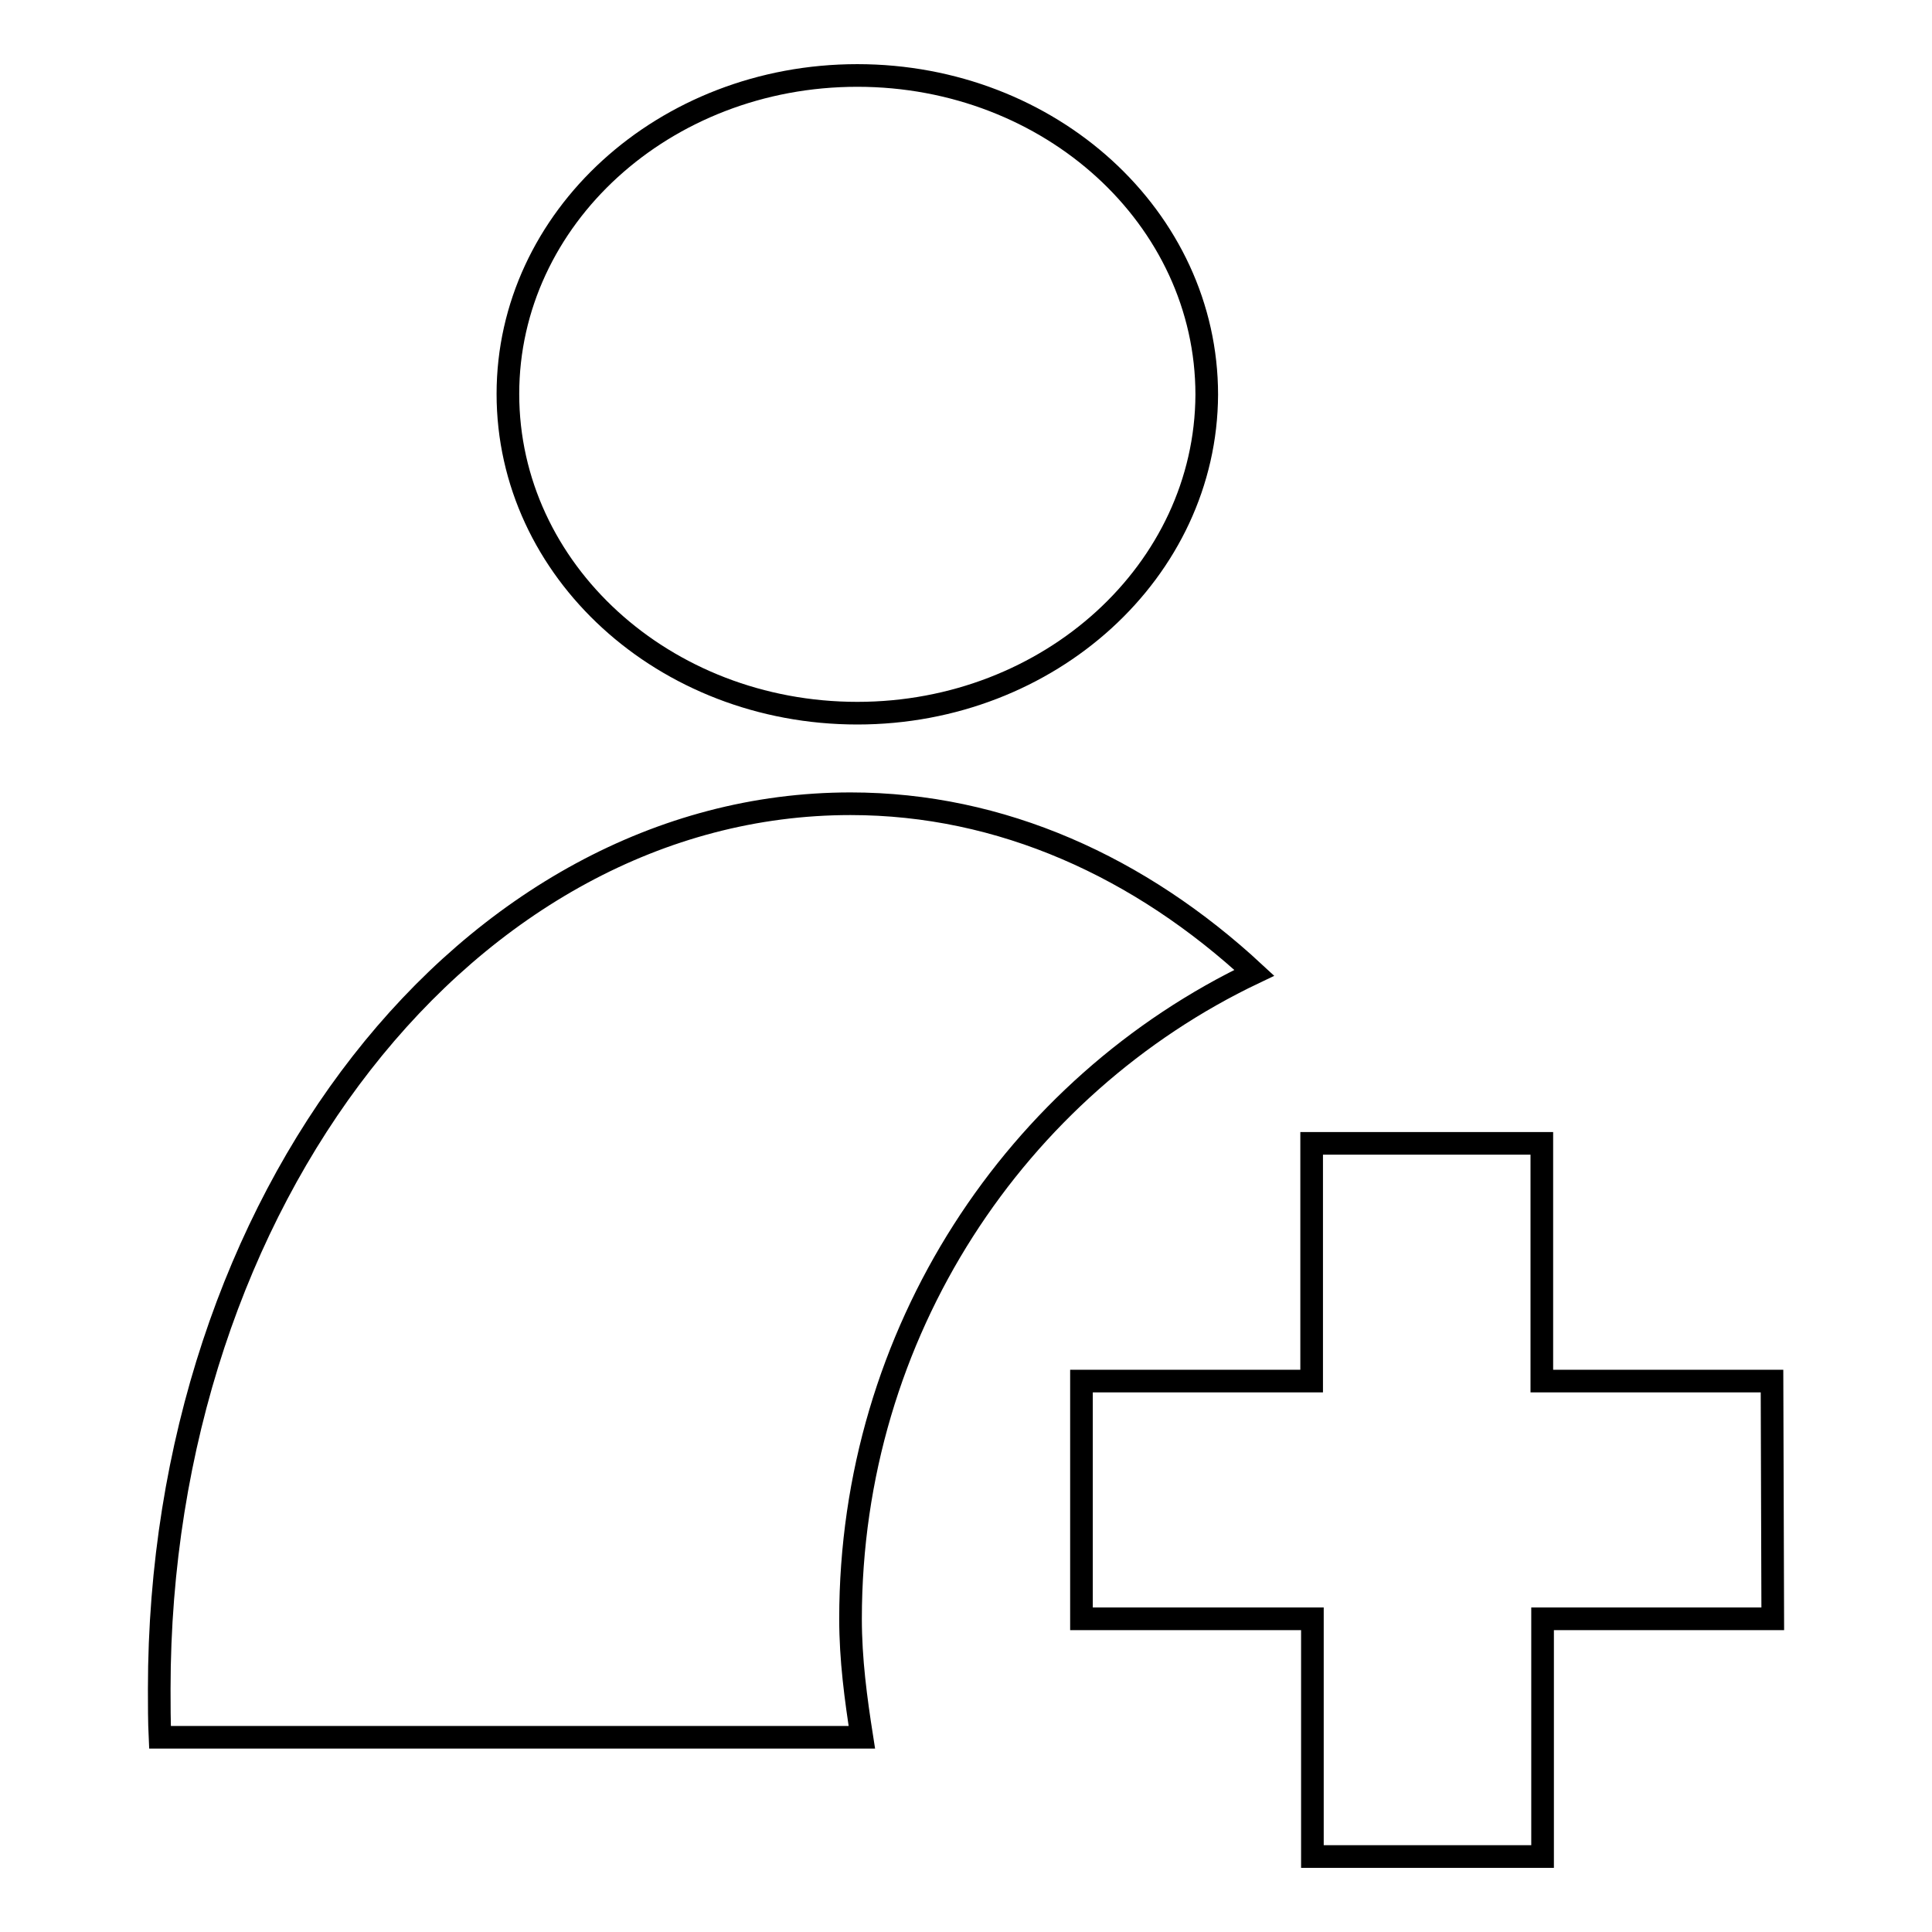 <?xml version="1.0" encoding="utf-8"?>
<!-- Svg Vector Icons : http://www.onlinewebfonts.com/icon -->
<!DOCTYPE svg PUBLIC "-//W3C//DTD SVG 1.1//EN" "http://www.w3.org/Graphics/SVG/1.1/DTD/svg11.dtd">
<svg version="1.1" xmlns="http://www.w3.org/2000/svg" xmlns:xlink="http://www.w3.org/1999/xlink" x="0px" y="0px" viewBox="0 0 256 256" enable-background="new 0 0 256 256" xml:space="preserve">
<g><g><path stroke-width="3" fill-opacity="0" stroke="#000000"  d="M234.9,214.5h-30.5V246h-30.5v-31.5h-30.6v-31.5h30.5v-31.5h30.5v31.5h30.5L234.9,214.5L234.9,214.5z M112.7,214.5c0,5.4,0.7,10.6,1.5,15.7h-93c-0.1-2.1-0.1-4.3-0.1-6.4c0-64.8,41-117.3,91.6-117.3c20,0,38.4,8.4,53.5,22.4C134.7,143.9,112.7,176.5,112.7,214.5L112.7,214.5z M113.6,94.5c-25.6,0-46.3-18.9-46.3-42.3C67.3,28.9,88,10,113.6,10c25.6,0,46.3,18.9,46.3,42.3C159.8,75.6,139.1,94.5,113.6,94.5L113.6,94.5z"/></g></g>
</svg>